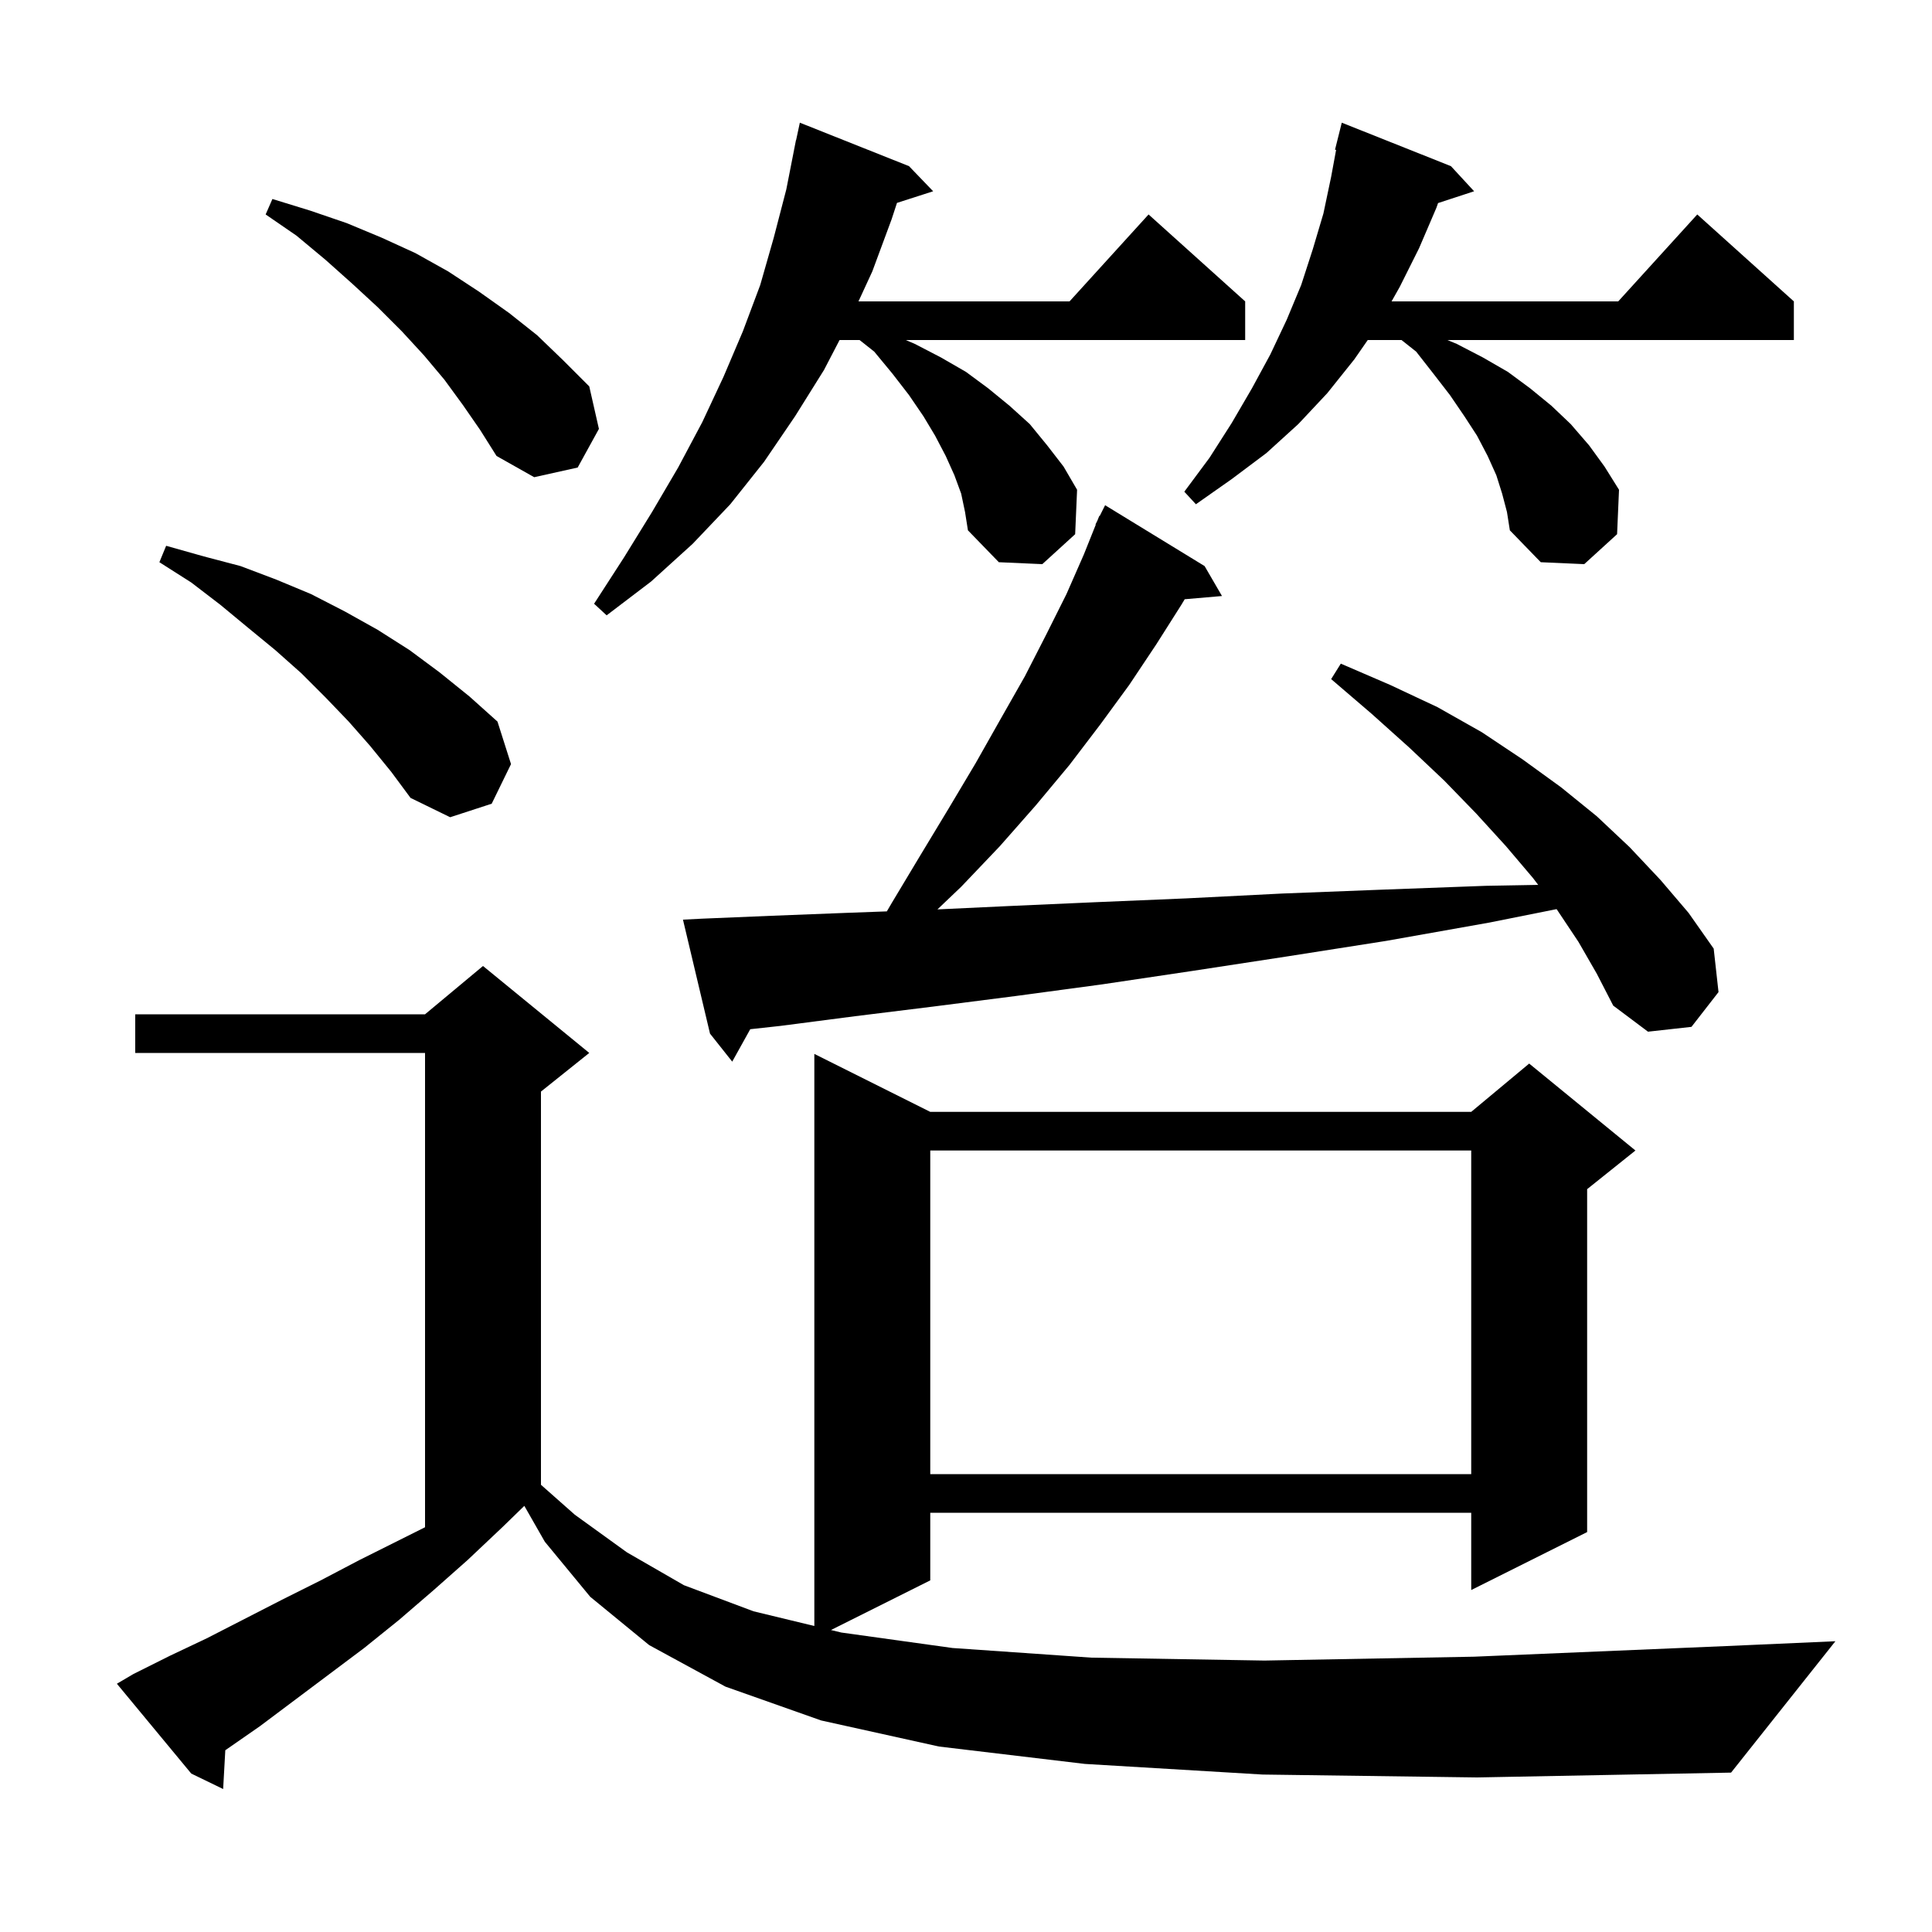 <svg xmlns="http://www.w3.org/2000/svg" xmlns:xlink="http://www.w3.org/1999/xlink" version="1.1" baseProfile="full" viewBox="0 0 200 200" width="200" height="200"><g fill="currentColor"><path d="M 130.7 183.7 L 112.3 182.6 L 97.2 180.8 L 85.0 178.1 L 75.1 174.6 L 67.2 170.3 L 61.1 165.3 L 56.4 159.6 L 54.278 155.887 L 52.0 158.1 L 48.4 161.5 L 44.9 164.6 L 41.3 167.7 L 37.7 170.6 L 26.9 178.7 L 23.323 181.184 L 23.1 185.2 L 19.8 183.6 L 12.1 174.3 L 13.8 173.3 L 17.6 171.4 L 21.4 169.6 L 29.2 165.6 L 33.2 163.6 L 37.2 161.5 L 44.0 158.1 L 44.0 109.0 L 14.0 109.0 L 14.0 105.0 L 44.0 105.0 L 50.0 100.0 L 61.0 109.0 L 56.0 113.0 L 56.0 153.704 L 59.5 156.8 L 64.9 160.7 L 70.8 164.1 L 78.0 166.8 L 84.3 168.323 L 84.3 109.1 L 96.3 115.1 L 152.3 115.1 L 158.3 110.1 L 169.3 119.1 L 164.3 123.1 L 164.3 158.6 L 152.3 164.6 L 152.3 156.6 L 96.3 156.6 L 96.3 163.6 L 86.021 168.739 L 87.1 169.0 L 98.6 170.6 L 113.0 171.6 L 130.9 171.9 L 152.6 171.5 L 178.7 170.4 L 190.0 169.9 L 179.2 183.5 L 152.9 184.0 Z M 96.3 119.1 L 96.3 152.6 L 152.3 152.6 L 152.3 119.1 Z M 163.4 97.5 L 161.2 94.2 L 161.134 94.113 L 154.2 95.5 L 143.5 97.4 L 133.3 99.0 L 123.5 100.5 L 114.1 101.9 L 105.2 103.1 L 96.6 104.2 L 88.5 105.2 L 80.8 106.2 L 77.665 106.544 L 75.8 109.9 L 73.5 107.0 L 70.7 95.2 L 72.7 95.1 L 79.9 94.8 L 87.6 94.5 L 91.805 94.346 L 92.3 93.5 L 95.3 88.5 L 98.2 83.7 L 101.0 79.0 L 103.6 74.4 L 106.1 70.0 L 108.3 65.7 L 110.4 61.5 L 112.2 57.4 L 113.435 54.313 L 113.4 54.3 L 113.6 53.9 L 113.8 53.4 L 113.84 53.419 L 114.4 52.3 L 124.7 58.6 L 126.5 61.7 L 122.64 62.033 L 122.3 62.6 L 119.7 66.7 L 116.9 70.9 L 113.9 75.0 L 110.7 79.2 L 107.2 83.4 L 103.5 87.6 L 99.5 91.8 L 97.044 94.141 L 104.3 93.8 L 113.3 93.4 L 122.8 93.0 L 132.7 92.5 L 143.0 92.1 L 153.8 91.7 L 159.233 91.603 L 158.7 90.9 L 155.9 87.6 L 152.8 84.2 L 149.5 80.8 L 145.9 77.4 L 142.0 73.9 L 137.8 70.3 L 138.8 68.7 L 143.9 70.9 L 148.8 73.2 L 153.4 75.8 L 157.6 78.6 L 161.6 81.5 L 165.3 84.5 L 168.7 87.7 L 171.9 91.1 L 174.8 94.5 L 177.4 98.2 L 177.9 102.7 L 175.1 106.3 L 170.6 106.8 L 167.0 104.1 L 165.3 100.8 Z M 38.3 77.2 L 36.1 74.7 L 33.7 72.2 L 31.2 69.7 L 28.5 67.3 L 25.7 65.0 L 22.8 62.6 L 19.8 60.3 L 16.5 58.2 L 17.2 56.5 L 21.1 57.6 L 24.9 58.6 L 28.6 60.0 L 32.2 61.5 L 35.7 63.3 L 39.1 65.2 L 42.4 67.3 L 45.5 69.6 L 48.6 72.1 L 51.5 74.7 L 52.9 79.1 L 50.9 83.2 L 46.6 84.6 L 42.5 82.6 L 40.5 79.9 Z M 99.5 51.1 L 98.8 49.2 L 97.9 47.2 L 96.8 45.1 L 95.6 43.1 L 94.1 40.9 L 92.4 38.7 L 90.5 36.4 L 88.984 35.2 L 86.912 35.2 L 85.3 38.3 L 82.3 43.1 L 79.1 47.8 L 75.6 52.2 L 71.7 56.3 L 67.4 60.2 L 62.8 63.7 L 61.5 62.5 L 64.6 57.7 L 67.5 53.0 L 70.2 48.4 L 72.7 43.7 L 74.9 39.0 L 76.9 34.3 L 78.7 29.5 L 80.1 24.6 L 81.4 19.6 L 82.204 15.501 L 82.2 15.5 L 82.246 15.285 L 82.4 14.5 L 82.414 14.503 L 82.8 12.7 L 94.1 17.2 L 96.6 19.8 L 92.855 21.004 L 92.3 22.7 L 90.3 28.1 L 88.869 31.2 L 110.718 31.2 L 118.9 22.2 L 128.9 31.2 L 128.9 35.2 L 93.767 35.2 L 94.7 35.6 L 97.4 37.0 L 100.0 38.5 L 102.3 40.2 L 104.5 42.0 L 106.6 43.9 L 108.4 46.1 L 110.1 48.3 L 111.5 50.7 L 111.3 55.3 L 107.9 58.4 L 103.4 58.2 L 100.2 54.9 L 99.9 53.0 Z M 155.5 51.1 L 154.9 49.2 L 154.0 47.2 L 152.9 45.1 L 151.6 43.1 L 150.1 40.9 L 148.4 38.7 L 146.6 36.4 L 145.084 35.2 L 141.589 35.2 L 140.2 37.2 L 137.4 40.7 L 134.4 43.9 L 131.1 46.9 L 127.5 49.6 L 123.8 52.2 L 122.6 50.9 L 125.2 47.4 L 127.5 43.8 L 129.6 40.2 L 131.5 36.7 L 133.2 33.1 L 134.7 29.5 L 135.9 25.8 L 137.0 22.1 L 137.8 18.3 L 138.313 15.516 L 138.2 15.5 L 138.9 12.7 L 150.2 17.2 L 152.6 19.8 L 148.867 21.022 L 148.7 21.5 L 146.9 25.7 L 144.9 29.7 L 144.054 31.2 L 167.518 31.2 L 175.7 22.2 L 185.7 31.2 L 185.7 35.2 L 149.833 35.2 L 150.8 35.6 L 153.5 37.0 L 156.1 38.5 L 158.4 40.2 L 160.6 42.0 L 162.6 43.9 L 164.5 46.1 L 166.1 48.3 L 167.6 50.7 L 167.4 55.3 L 164.0 58.4 L 159.5 58.2 L 156.3 54.9 L 156.0 53.0 Z M 47.9 41.9 L 46.0 39.3 L 43.9 36.8 L 41.6 34.3 L 39.1 31.8 L 36.5 29.4 L 33.7 26.9 L 30.7 24.4 L 27.5 22.2 L 28.2 20.6 L 32.1 21.8 L 35.9 23.1 L 39.5 24.6 L 43.0 26.2 L 46.4 28.1 L 49.6 30.2 L 52.7 32.4 L 55.6 34.7 L 58.3 37.3 L 61.0 40.0 L 62.0 44.4 L 59.8 48.4 L 55.3 49.4 L 51.4 47.2 L 49.7 44.5 Z "/></g></svg>